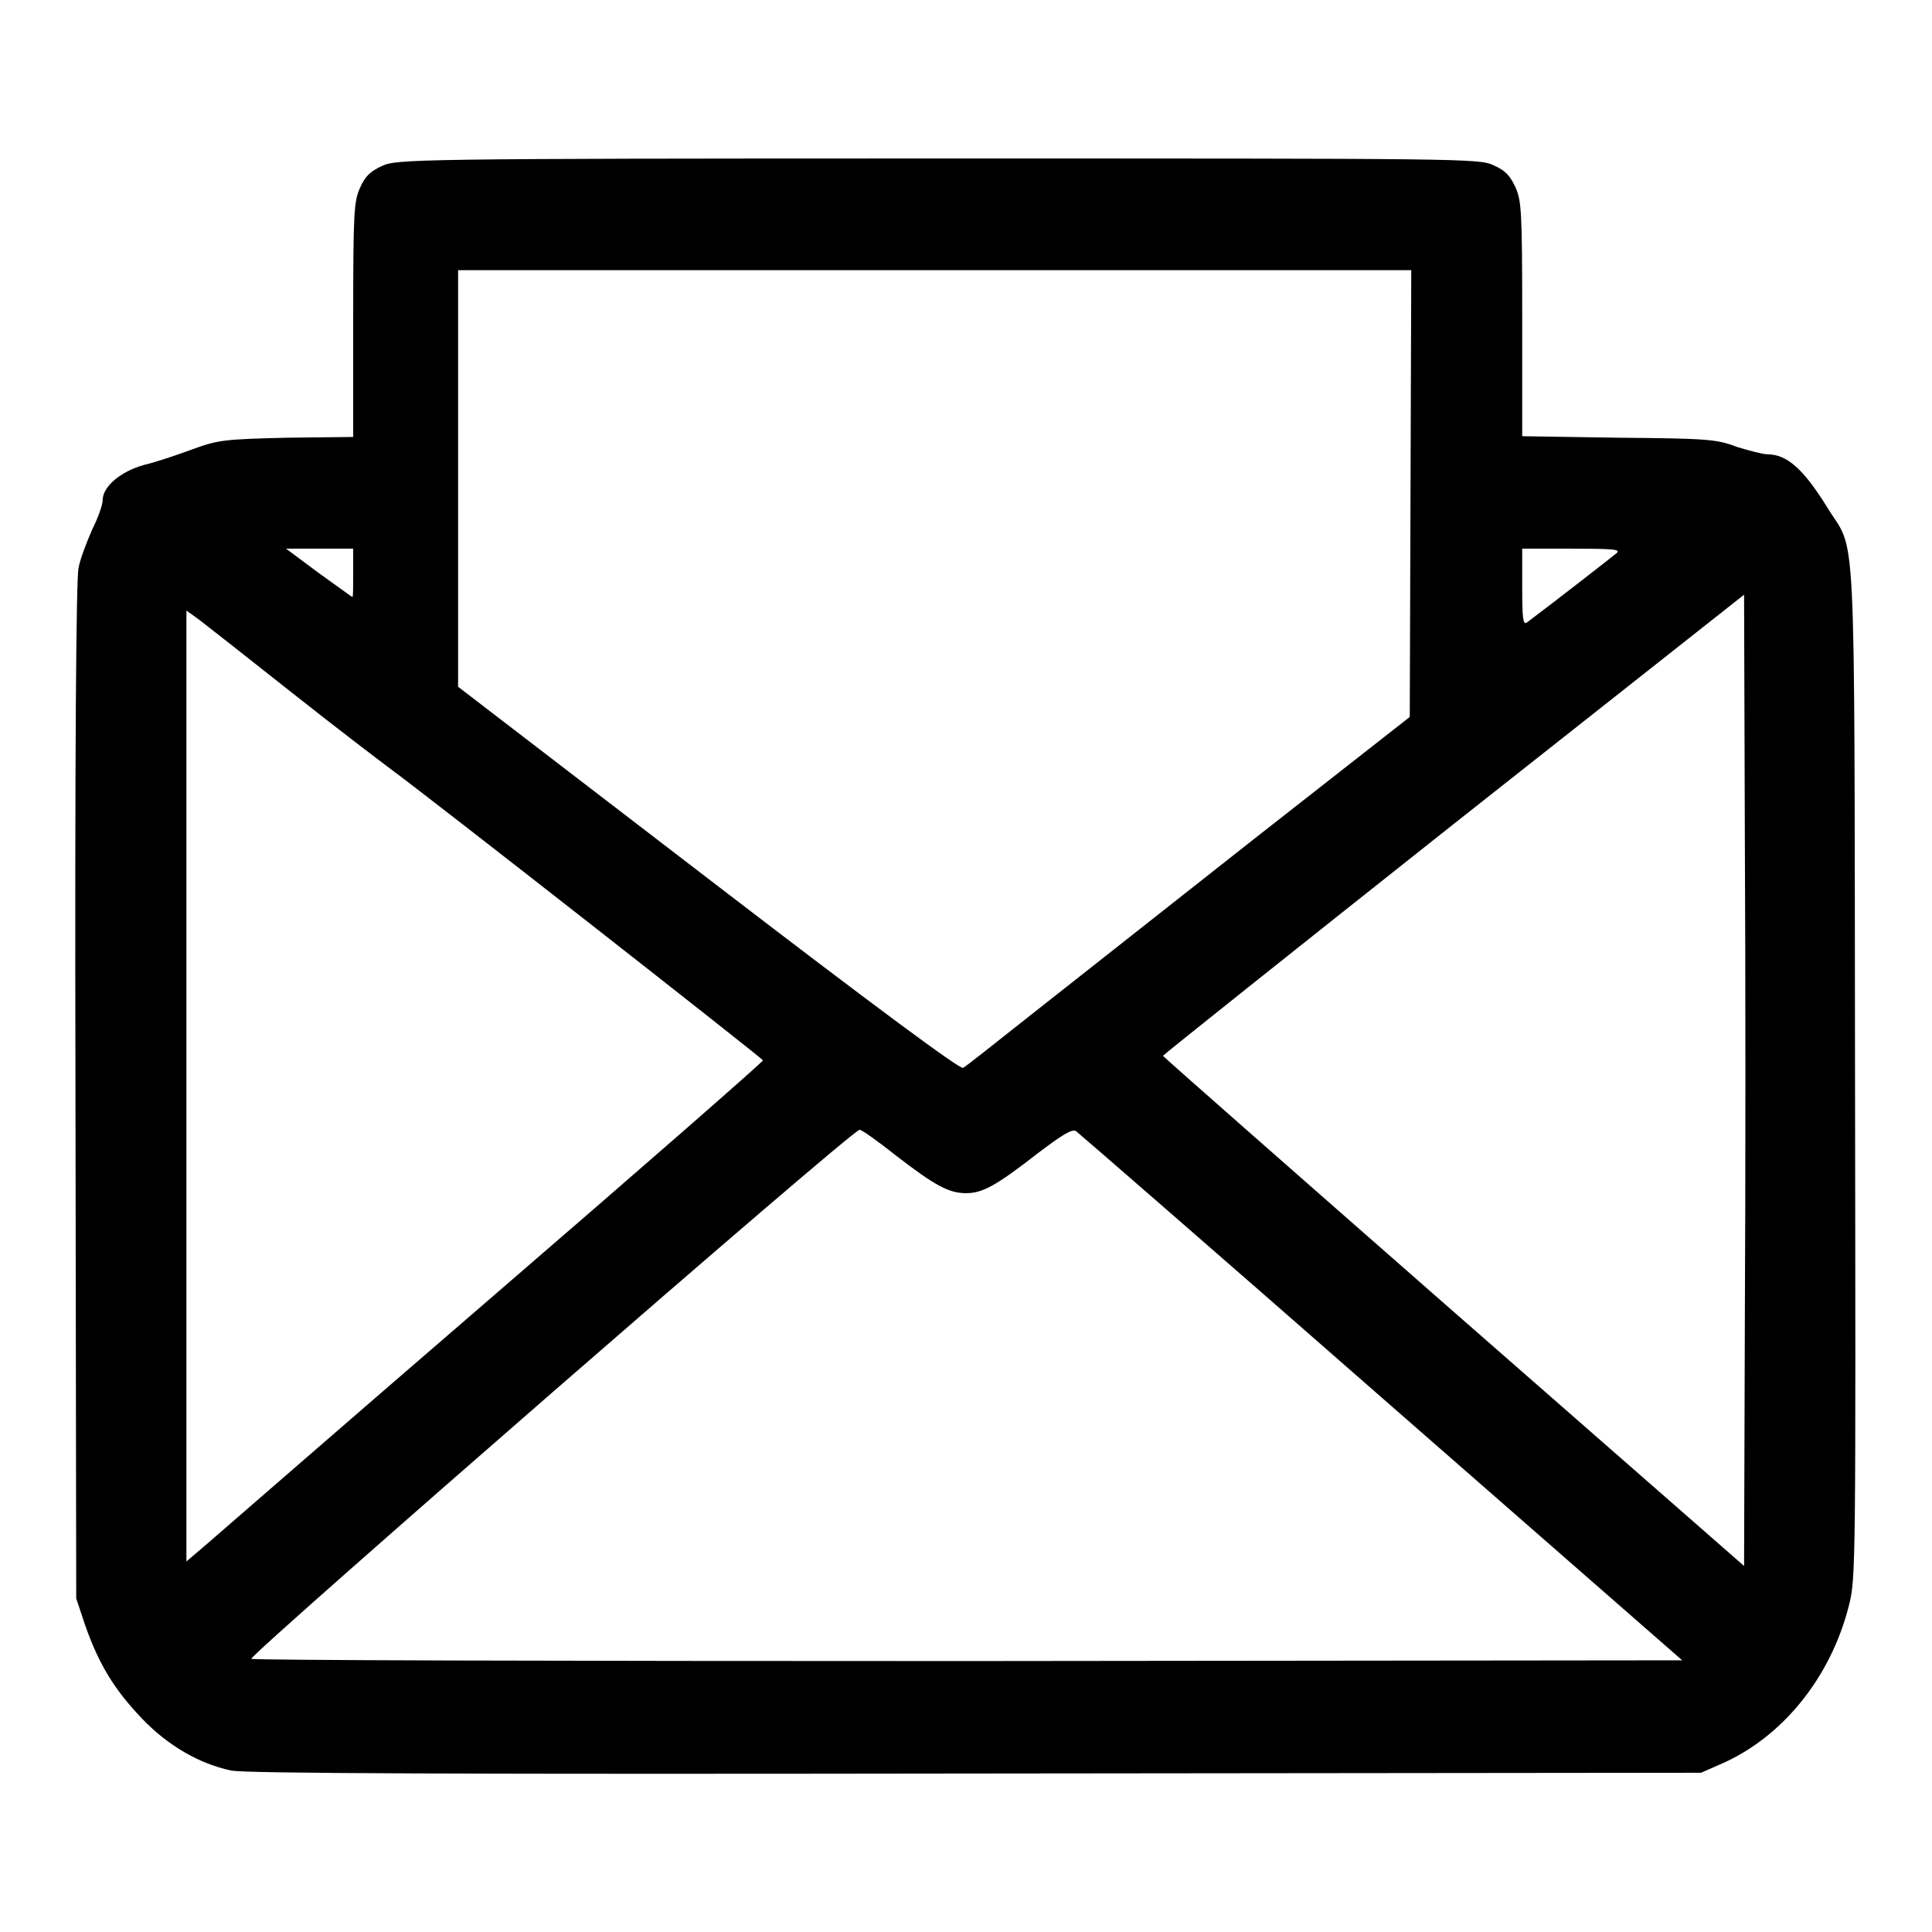 <?xml version="1.0" encoding="utf-8"?>
<!-- Svg Vector Icons : http://www.onlinewebfonts.com/icon -->
<!DOCTYPE svg PUBLIC "-//W3C//DTD SVG 1.1//EN" "http://www.w3.org/Graphics/SVG/1.1/DTD/svg11.dtd">
<svg version="1.1" xmlns="http://www.w3.org/2000/svg" xmlns:xlink="http://www.w3.org/1999/xlink" x="0px" y="0px" viewBox="0 0 256 256" enable-background="new 0 0 256 256" xml:space="preserve">
<g><g><g><path fill="#000000" d="M50.6,22c-1.5,0.7-2.2,1.3-2.9,2.9c-0.8,1.8-0.9,3.1-0.9,17.5v15.5L38,58c-8.3,0.2-9.1,0.3-12.4,1.5c-1.9,0.7-4.8,1.7-6.5,2.1c-3.2,0.9-5.5,2.9-5.5,4.7c0,0.6-0.6,2.3-1.4,3.9c-0.7,1.6-1.6,3.9-1.8,5.1c-0.3,1.5-0.5,23.9-0.4,69.4l0.1,67.1l1.2,3.6c1.8,5.1,3.8,8.4,7.4,12.2c3.5,3.7,7.7,6.1,11.9,7c1.8,0.4,30.6,0.5,98.6,0.4l96.2-0.1l2.5-1.1c8.2-3.5,14.7-11.5,17.1-21.1c0.9-3.6,0.9-5,0.8-70.8c-0.1-75.5,0.2-68.3-3.7-74.7c-3.1-5-5.3-7-7.9-7c-0.6,0-2.5-0.5-4.1-1c-2.6-1-3.9-1.1-15.6-1.2l-12.8-0.2V42.3c0-14.4-0.1-15.7-0.9-17.5c-0.7-1.5-1.3-2.2-2.9-2.9c-1.9-0.9-3.6-0.9-73.7-0.9C54.3,21,52.5,21.1,50.6,22z M186.9,65.4L186.8,95L166,111.3c-11.4,9-24.6,19.4-29.3,23.1c-4.7,3.7-8.8,7-9.1,7.1c-0.4,0.2-11.4-7.9-33.8-25.1L60.7,91V63.4V35.8h63.2H187L186.9,65.4z M46.8,75.9c0,1.8,0,3.2-0.1,3.2c-0.1,0-2.1-1.5-4.5-3.2l-4.3-3.2h4.4h4.5V75.9L46.8,75.9z M214.2,73.3c-0.6,0.5-7.9,6.2-11.9,9.2c-0.5,0.3-0.6-0.6-0.6-4.7v-5.1h6.5C213.9,72.7,214.8,72.8,214.2,73.3z M231.2,175.1l-0.1,32.4l-38.5-33.7c-21.1-18.5-38.5-33.8-38.5-33.9c0-0.1,17.3-13.9,38.5-30.7l38.5-30.4l0.1,32C231.3,128.3,231.3,157.3,231.2,175.1z M38.7,91.8c5.8,4.6,11.6,9,12.8,9.9c5.6,4.1,49.6,38.6,49.6,38.8c0,0.2-16,14.2-35.6,31.1c-19.6,16.9-36.7,31.8-38.1,33l-2.7,2.3v-63v-63l1.8,1.3C27.4,82.9,32.9,87.2,38.7,91.8z M118.7,153.1c5.3,4.1,7.1,5,9.3,5c2.2,0,4-1,9.4-5.2c3.3-2.5,4.7-3.4,5.2-3c0.4,0.3,18.6,16.1,40.5,35.3l39.8,34.8l-94.6,0.1c-55.2,0-94.8-0.1-95-0.3c-0.4-0.4,79.6-70.1,80.6-70.1C114.2,149.7,116.3,151.2,118.7,153.1z"/></g></g></g>
</svg>
